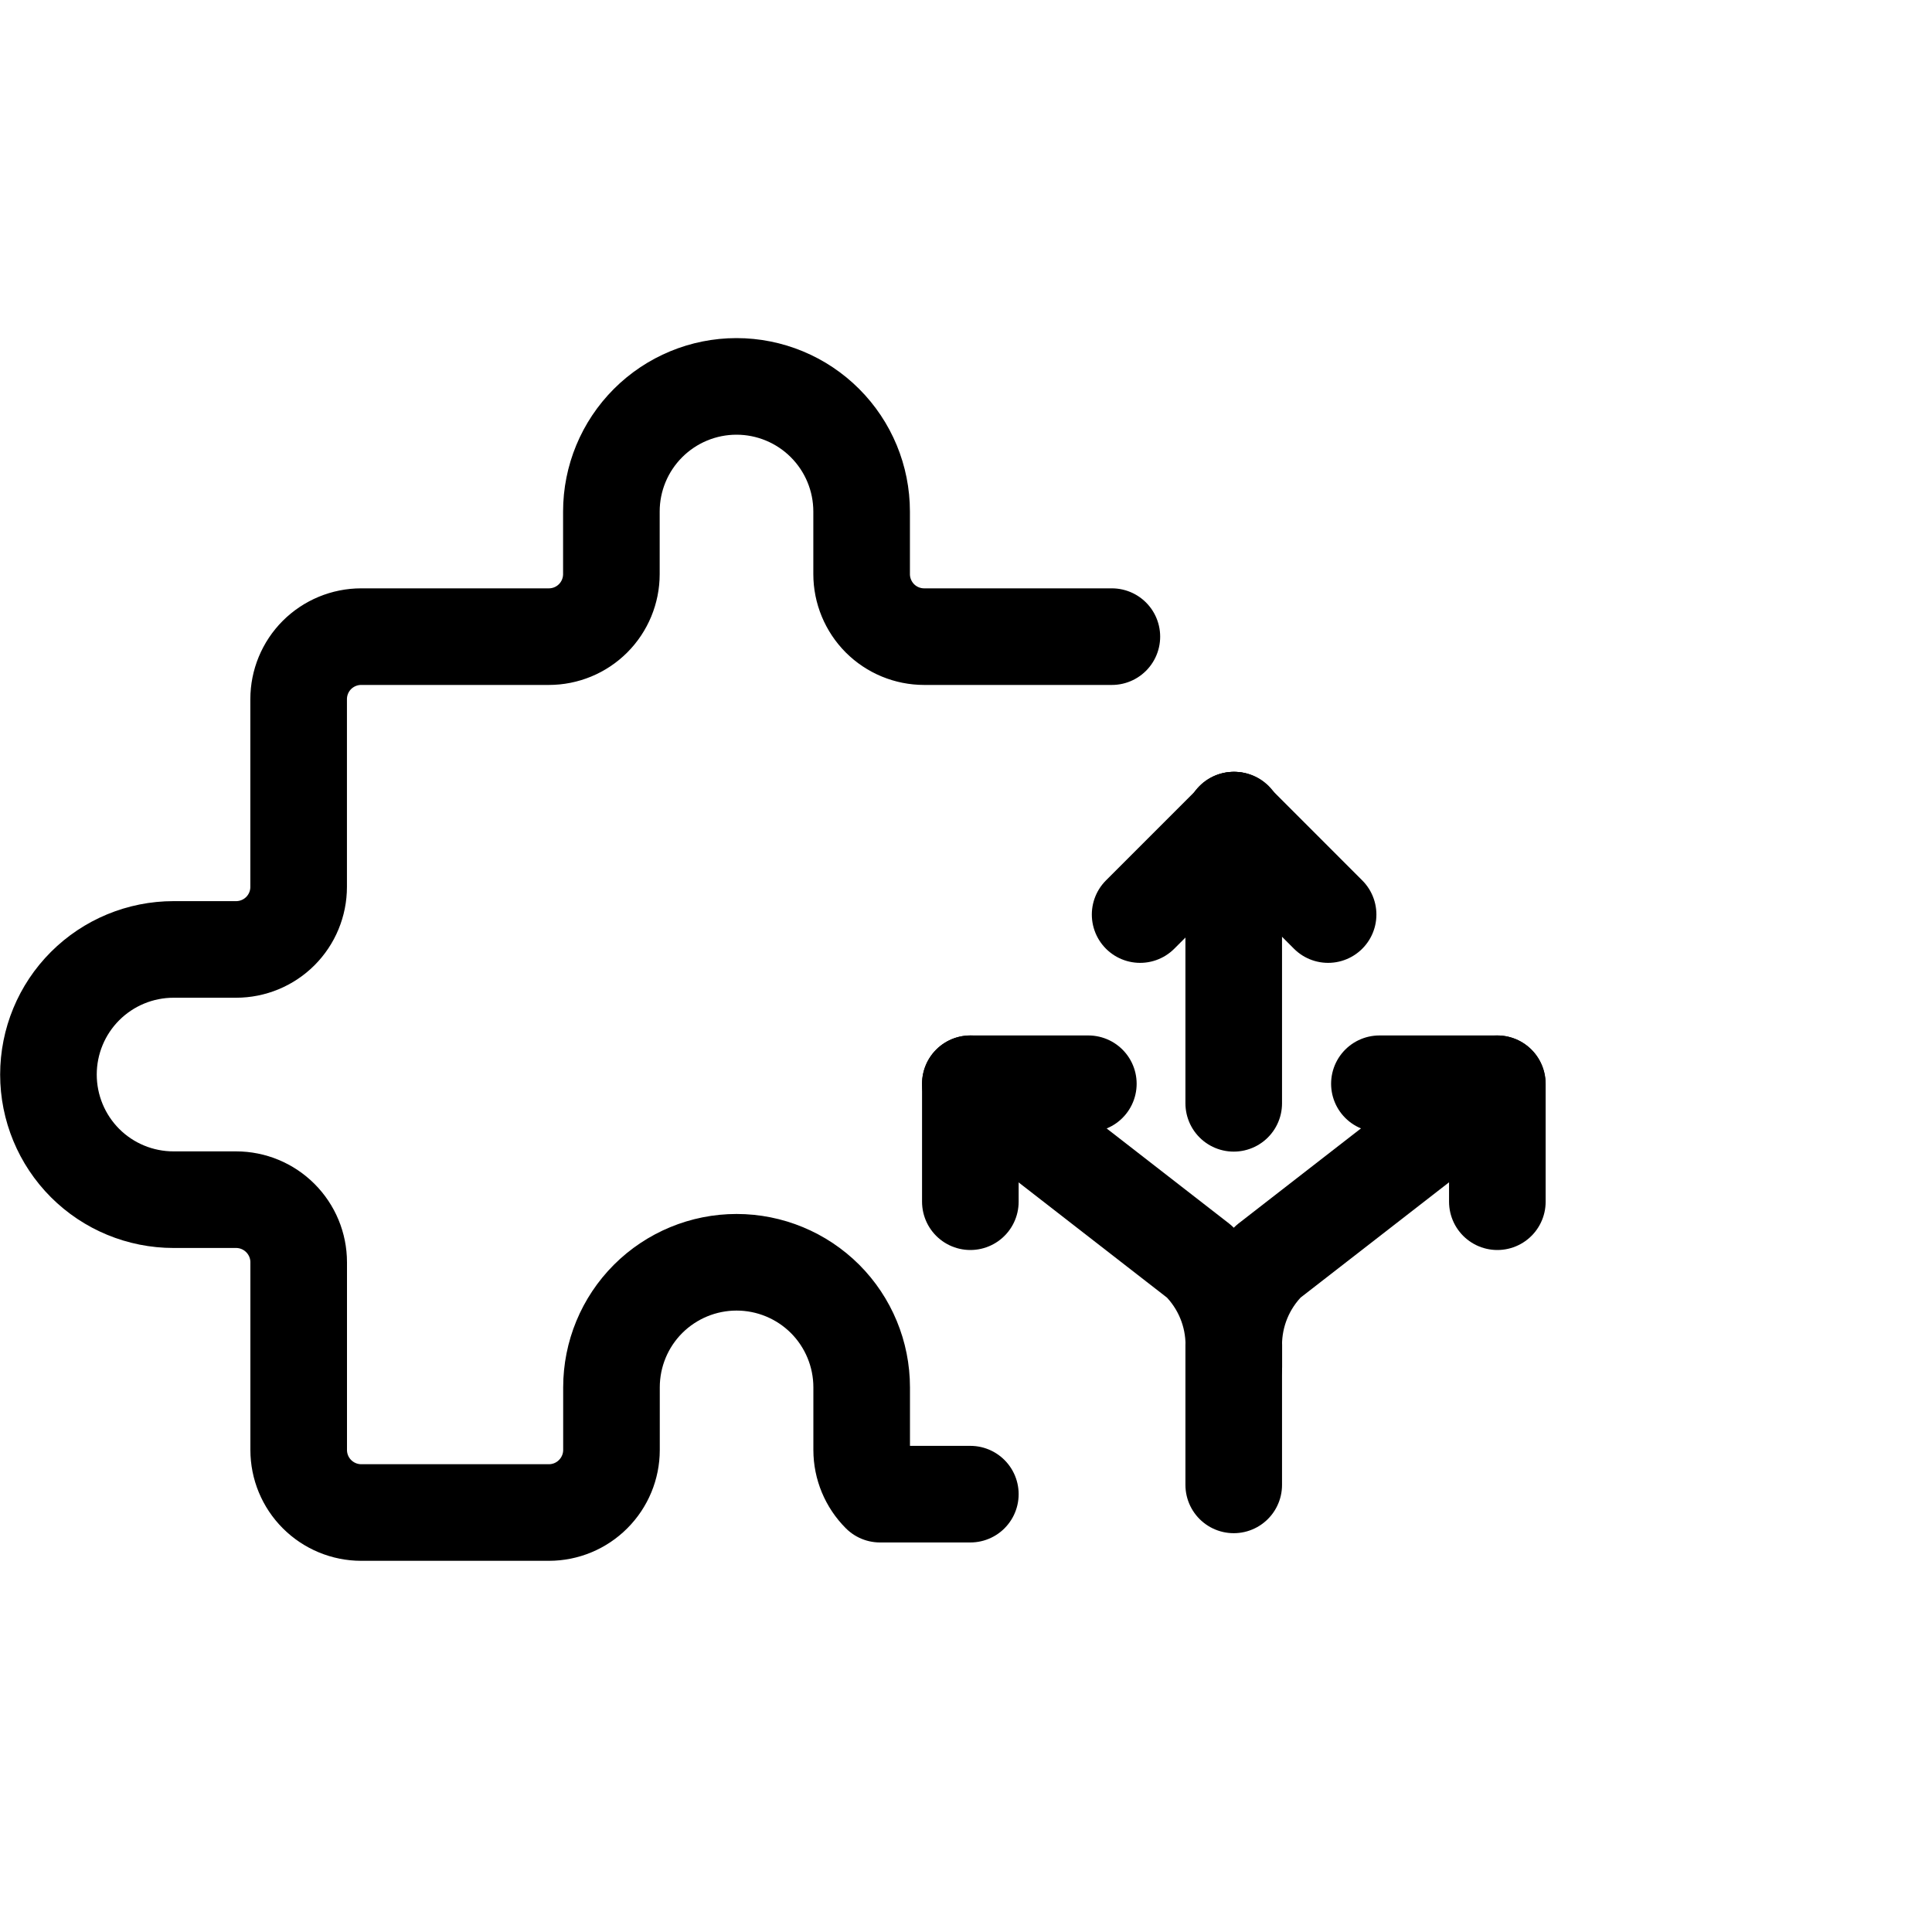 <svg viewBox="0 0 40 40" fill="none" xmlns="http://www.w3.org/2000/svg">
<path d="M28.559 22.438H31.001V24.88" stroke="currentColor" stroke-width="2" stroke-linecap="round" stroke-linejoin="round"/>
<path d="M22.533 22.438H20.09V24.88" stroke="currentColor" stroke-width="2" stroke-linecap="round" stroke-linejoin="round"/>
<path d="M30.998 22.438L26.258 26.119C25.8 26.577 25.543 27.198 25.543 27.846C25.543 29.168 25.543 30.743 25.543 30.743" stroke="currentColor" stroke-width="2" stroke-linecap="round" stroke-linejoin="round"/>
<path d="M20.09 22.438L24.83 26.119C25.288 26.577 25.545 27.198 25.545 27.846V28.3" stroke="currentColor" stroke-width="2" stroke-linecap="round" stroke-linejoin="round"/>
<path d="M25.543 16.98V22.843" stroke="currentColor" stroke-width="2" stroke-linecap="round" stroke-linejoin="round"/>
<path d="M27.497 18.935L25.543 16.98" stroke="currentColor" stroke-width="2" stroke-linecap="round" stroke-linejoin="round"/>
<path d="M23.605 18.935L25.56 16.98" stroke="currentColor" stroke-width="2" stroke-linecap="round" stroke-linejoin="round"/>
<path d="M23.02 13.181L19.134 13.181C18.791 13.181 18.461 13.045 18.218 12.802C17.976 12.559 17.839 12.229 17.839 11.886L17.839 10.591C17.839 9.903 17.566 9.245 17.08 8.759C16.594 8.273 15.935 8 15.248 8C14.562 8 13.903 8.273 13.417 8.759C12.931 9.245 12.658 9.903 12.658 10.591L12.658 11.886C12.658 12.229 12.522 12.559 12.279 12.802C12.036 13.045 11.707 13.181 11.363 13.181L7.478 13.181C7.134 13.181 6.805 13.318 6.562 13.56C6.319 13.803 6.183 14.133 6.183 14.476L6.183 18.362C6.183 18.706 6.047 19.035 5.804 19.278C5.561 19.521 5.231 19.657 4.888 19.657L3.593 19.657C2.906 19.657 2.247 19.93 1.761 20.416C1.275 20.902 1.003 21.561 1.003 22.248C1.003 22.935 1.276 23.594 1.761 24.08C2.247 24.566 2.906 24.838 3.593 24.838L4.888 24.838C5.232 24.838 5.561 24.975 5.804 25.218C6.047 25.461 6.184 25.79 6.184 26.134L6.184 30.02C6.184 30.363 6.32 30.692 6.563 30.935C6.806 31.178 7.136 31.315 7.479 31.315L11.365 31.315C11.708 31.315 12.038 31.178 12.28 30.935C12.523 30.692 12.66 30.363 12.66 30.02L12.66 28.724C12.66 28.037 12.932 27.378 13.418 26.892C13.904 26.407 14.563 26.134 15.25 26.134C15.937 26.134 16.596 26.407 17.082 26.892C17.567 27.378 17.84 28.037 17.84 28.724L17.84 30.02C17.84 30.363 17.977 30.692 18.22 30.935L20.09 30.935" stroke="currentColor" stroke-width="2" stroke-linecap="round" stroke-linejoin="round"/>
</svg>